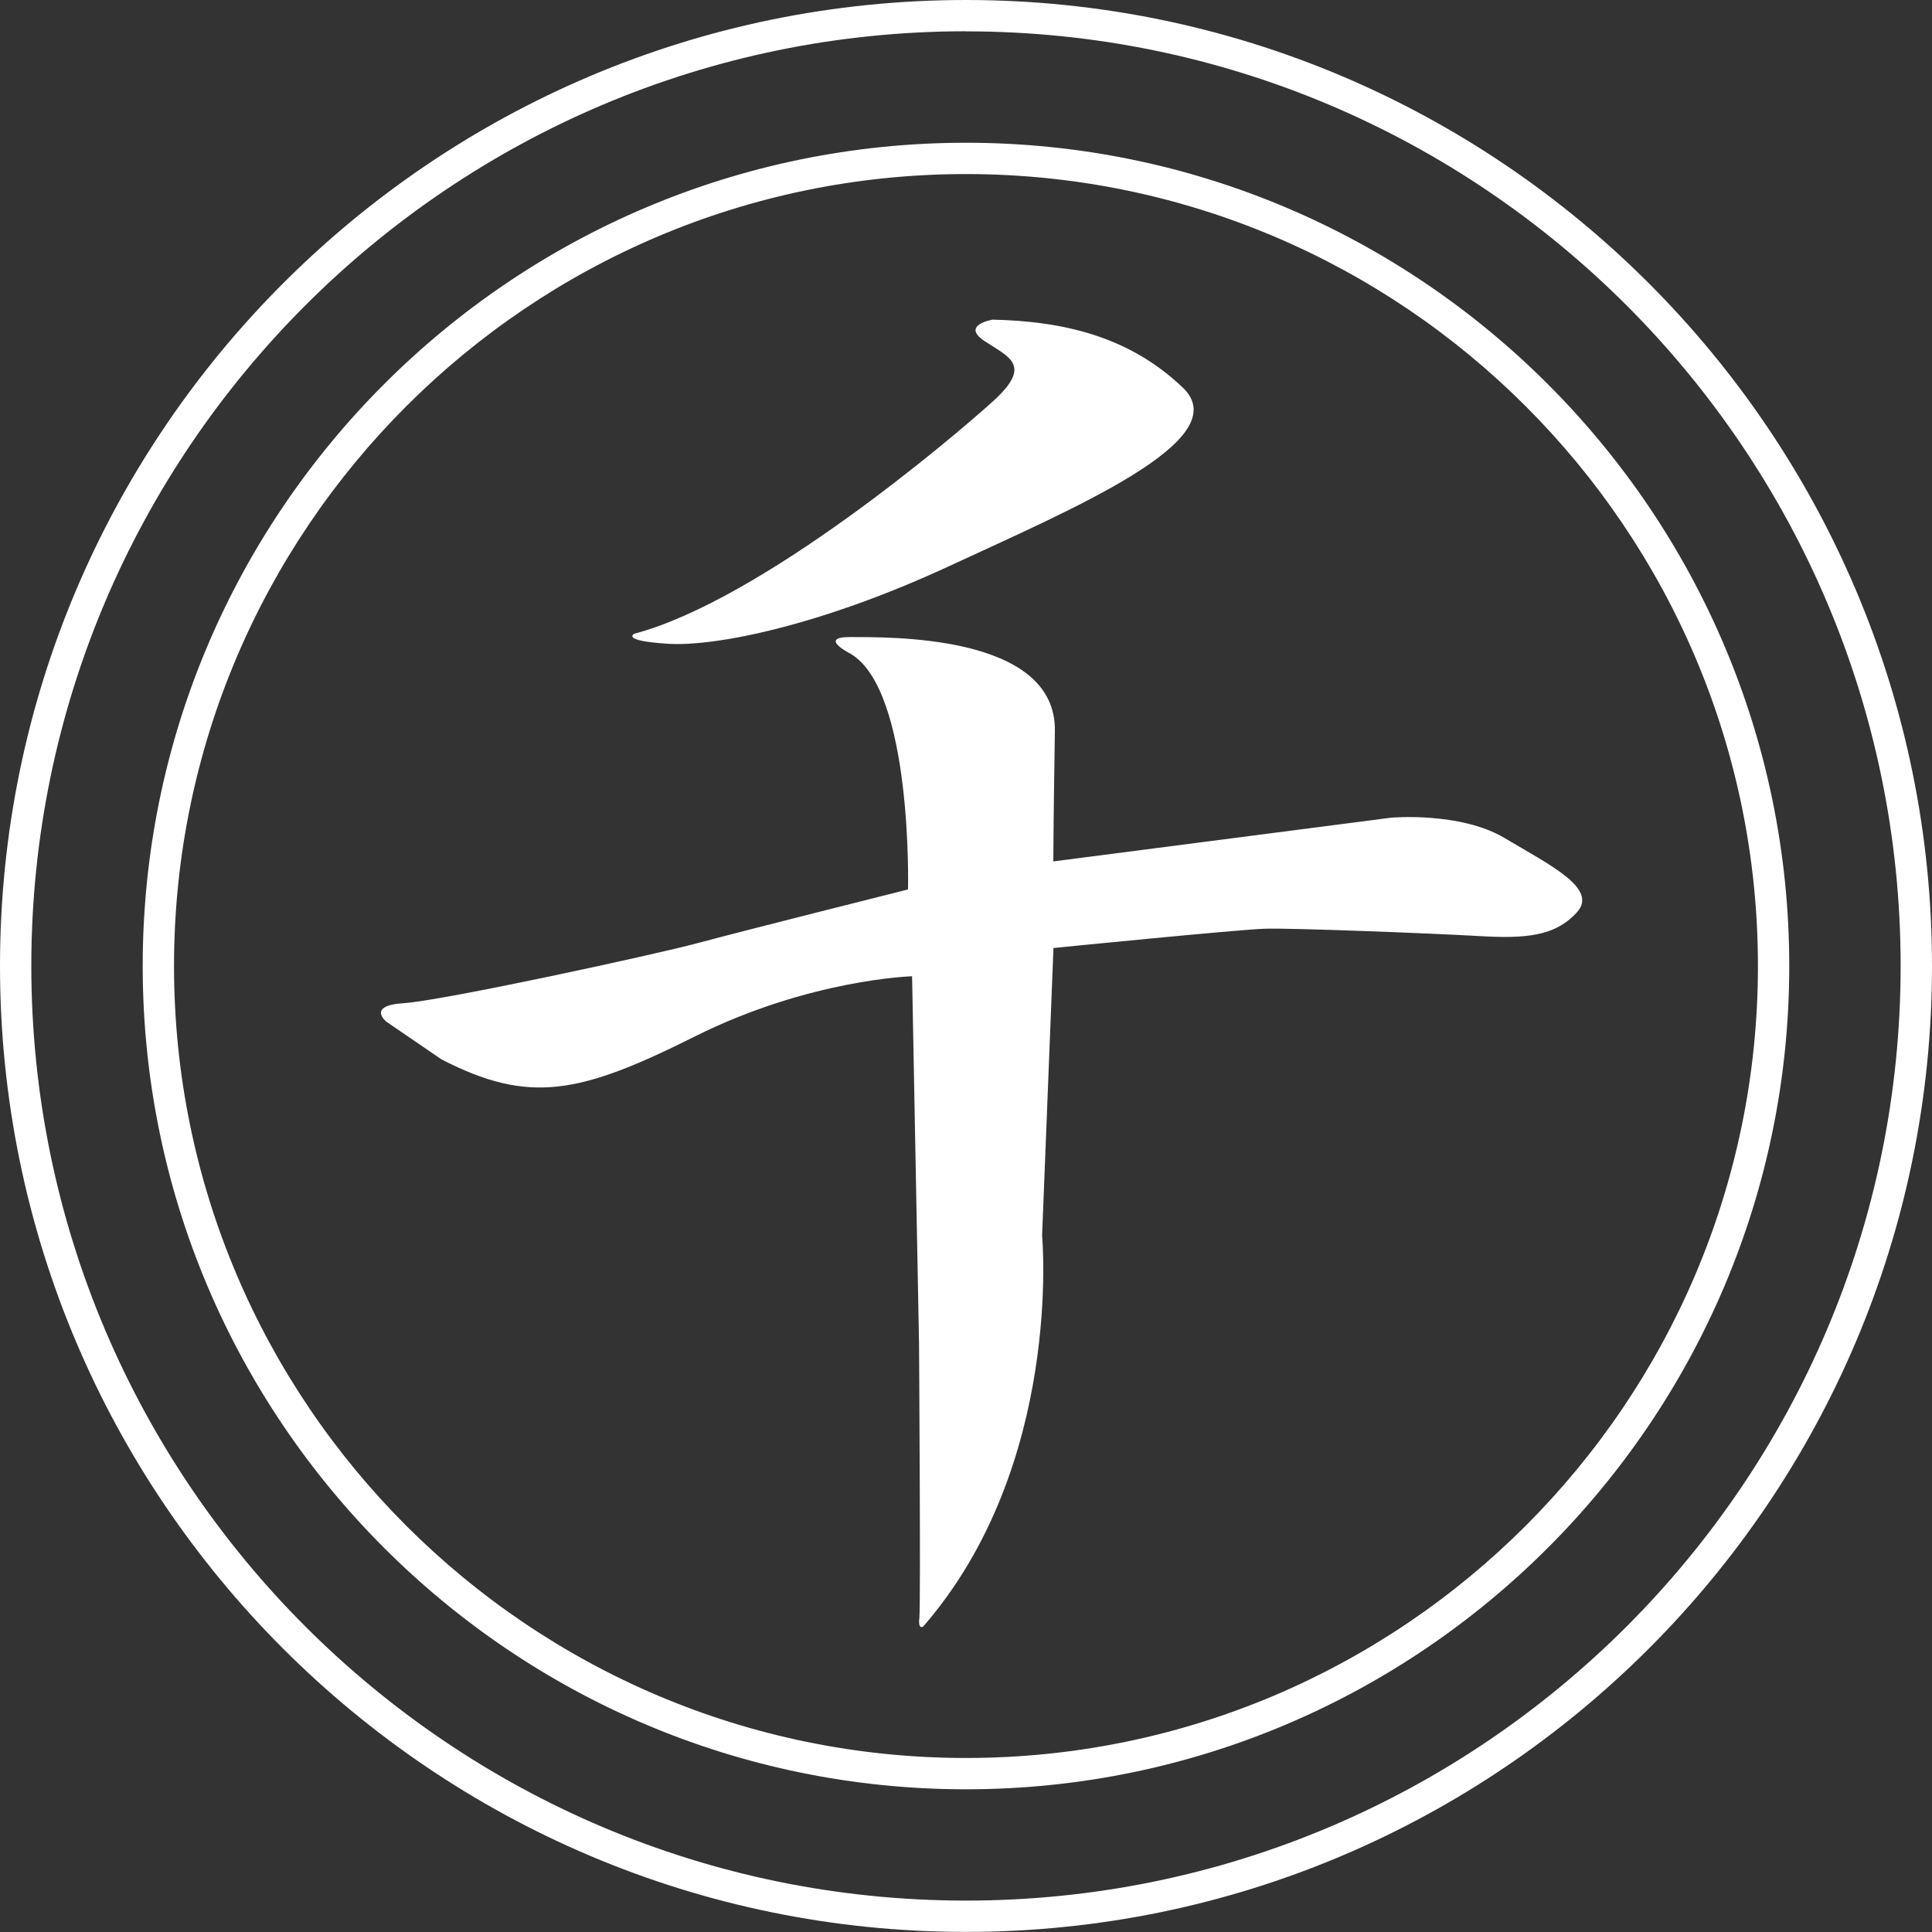 <svg id="レイヤー_1" data-name="レイヤー 1" xmlns="http://www.w3.org/2000/svg" viewBox="0 0 423.22 423.22"><rect x="0" y="0" width="423.22" height="423.22" fill="#333333" stroke="none"/><defs><style>.cls-1{fill:#fff;}</style></defs><path class="cls-1" d="M-616.44,354.82s-7.12,1.19-1.7,4.74,10.51,5.26,1.7,13.22-50.5,43.38-78.46,50.84c0,0-3.22,1.52,7.28,2.2s33.73-4.06,61.52-16.94,63.2-27.79,51.34-39.15S-601.19,355.16-616.44,354.82Z" transform="translate(833.88 -284.8)"/><path class="cls-1" d="M-647.58,428s-7.39-3.73.18-3.65,44.94-.85,44.6,20.59-.34,28.56-.34,28.56l74-9.58s15.16-1.35,24.91,4.49,20.59,11,15.76,16.27-11.27,5.76-21.44,5.17-40.84-1.78-46.77-1.61-46.43,4.23-46.43,4.23l-2.49,63s4.69,50.33-26.07,85.66c0,0-1.14.7-.82-1.84s-.07-60.18-.07-60.18l-1.52-80.45s-22.5.63-47.66,13.22-36.22,14.87-55.41,5l-12.08-8.26s-4.45-3.56,3.81-4.07,54.66-10.54,64.57-13.21,45.88-11.7,45.88-11.7S-633.89,436-647.58,428Z" transform="translate(833.88 -284.8)"/><path class="cls-1" d="M-622.27,676.76c-99.45,0-180.35-80.9-180.35-180.35s80.9-180.34,180.35-180.34S-441.93,397-441.93,496.41-522.83,676.76-622.27,676.76Zm0-353.83c-95.66,0-173.49,77.82-173.49,173.48S-717.93,669.9-622.27,669.9s173.48-77.83,173.48-173.49S-526.61,322.93-622.27,322.93Z" transform="translate(833.88 -284.8)"/><path class="cls-1" d="M-622.27,708C-739,708-833.88,613.1-833.88,496.41S-739,284.8-622.27,284.8s211.61,94.93,211.61,211.61S-505.59,708-622.27,708Zm0-416.35c-112.9,0-204.75,91.85-204.75,204.74s91.85,204.75,204.75,204.75,204.74-91.85,204.74-204.75S-509.38,291.67-622.27,291.67Z" transform="translate(833.88 -284.8)"/></svg>